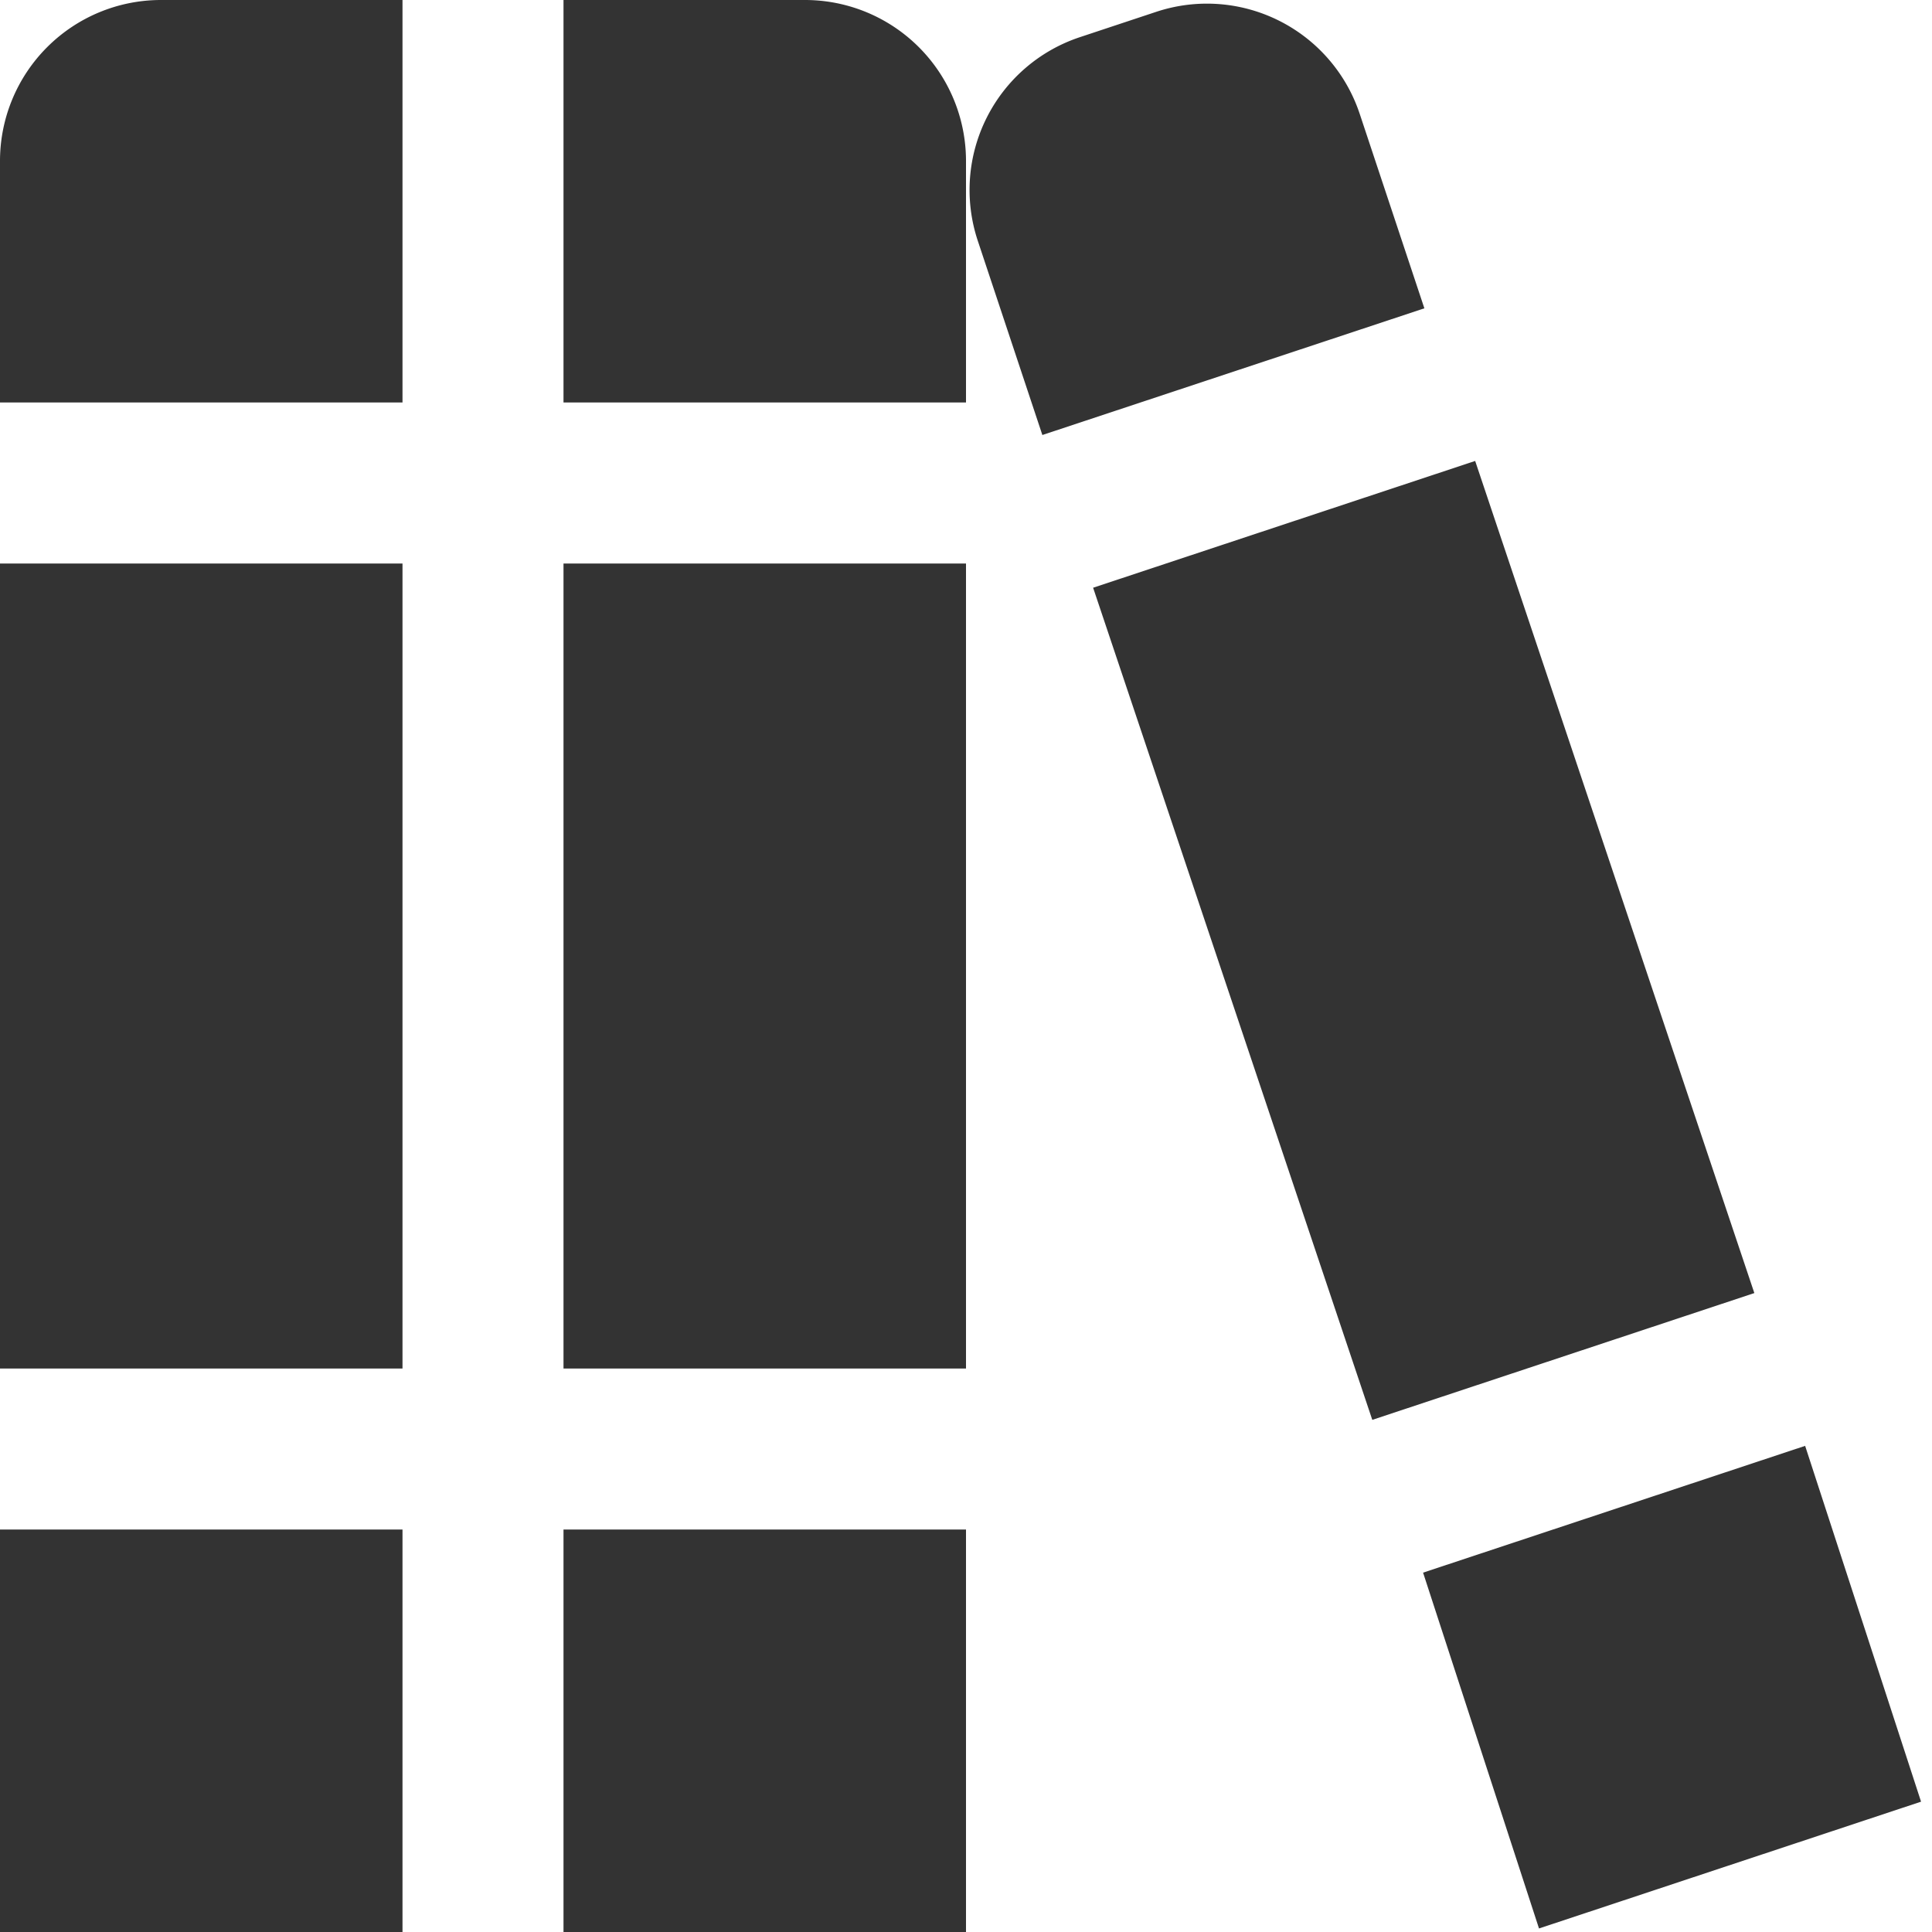 <?xml version="1.0" encoding="UTF-8"?> <svg xmlns="http://www.w3.org/2000/svg" xmlns:xlink="http://www.w3.org/1999/xlink" version="1.1" width="512" height="512" x="0" y="0" viewBox="0 0 24 24" style="enable-background:new 0 0 512 512" xml:space="preserve" class=""><g><path d="M0 19h5v5H0v-5ZM5 5V0H2a2 2 0 0 0-2 2v3h5Zm7 0V2a2 2 0 0 0-2-2H7v5h5ZM0 7v10h5V7H0Zm7 0v10h5V7H7Zm0 17h5v-5H7v5Zm6.579-16.699 3.468 10.337 4.746-1.575-3.468-10.337-4.746 1.575Zm4.099 12.235 1.44 4.42 4.746-1.575-1.44-4.42-4.746 1.575Zm-4.73-14.132 4.746-1.574-.803-2.415A2 2 0 0 0 14.363.147l-.949.315a2 2 0 0 0-1.268 2.528l.803 2.415Z" fill="#333333" opacity="1" data-original="#000000" class=""></path></g></svg> 